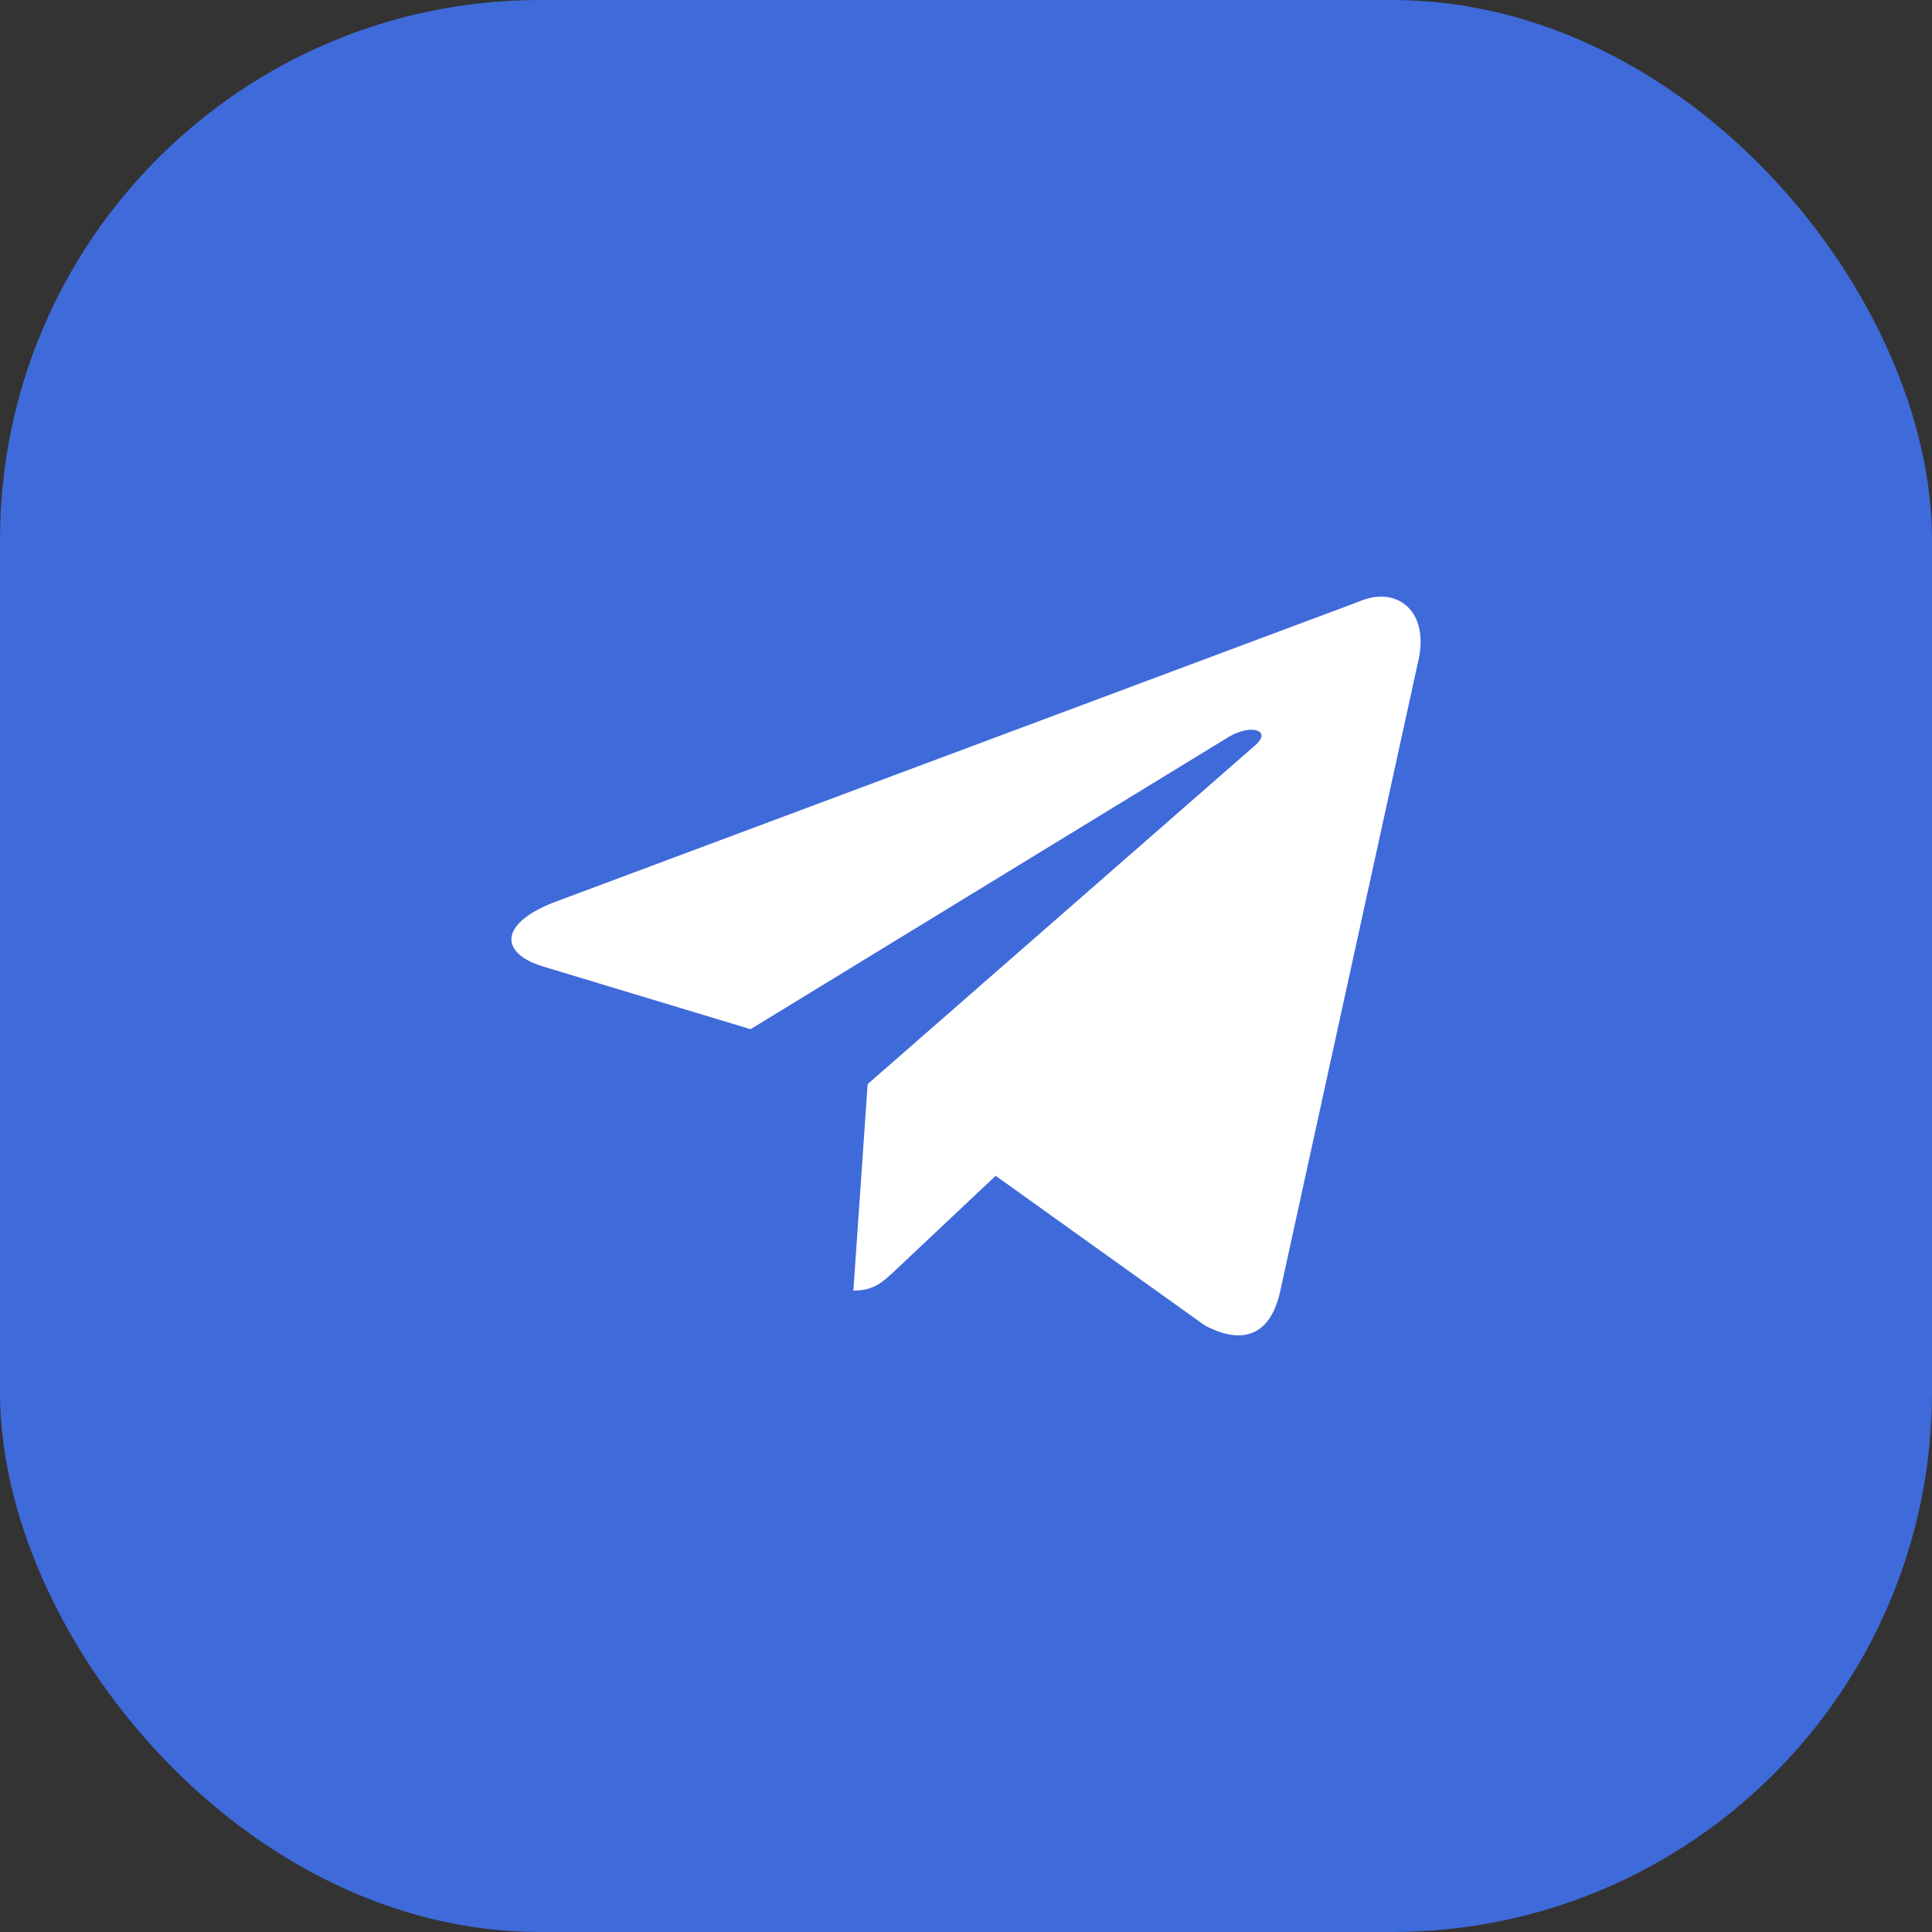 <?xml version="1.0" encoding="UTF-8"?> <svg xmlns="http://www.w3.org/2000/svg" width="68" height="68" viewBox="0 0 68 68" fill="none"><rect x="0" y="0" width="68" height="68" fill="#333333" stroke="none"/><rect width="68" height="68" rx="19" fill="#3F6ADA"></rect><path d="M47.84 21.171L19.494 31.761C17.56 32.513 17.571 33.559 19.139 34.025L26.417 36.224L43.255 25.932C44.051 25.463 44.778 25.715 44.181 26.23L30.538 38.157H30.535L30.538 38.159L30.036 45.426C30.772 45.426 31.096 45.099 31.509 44.714L35.044 41.384L42.396 46.645C43.752 47.368 44.726 46.997 45.063 45.429L49.89 23.392C50.384 21.473 49.133 20.604 47.84 21.171Z" fill="white"></path></svg> 